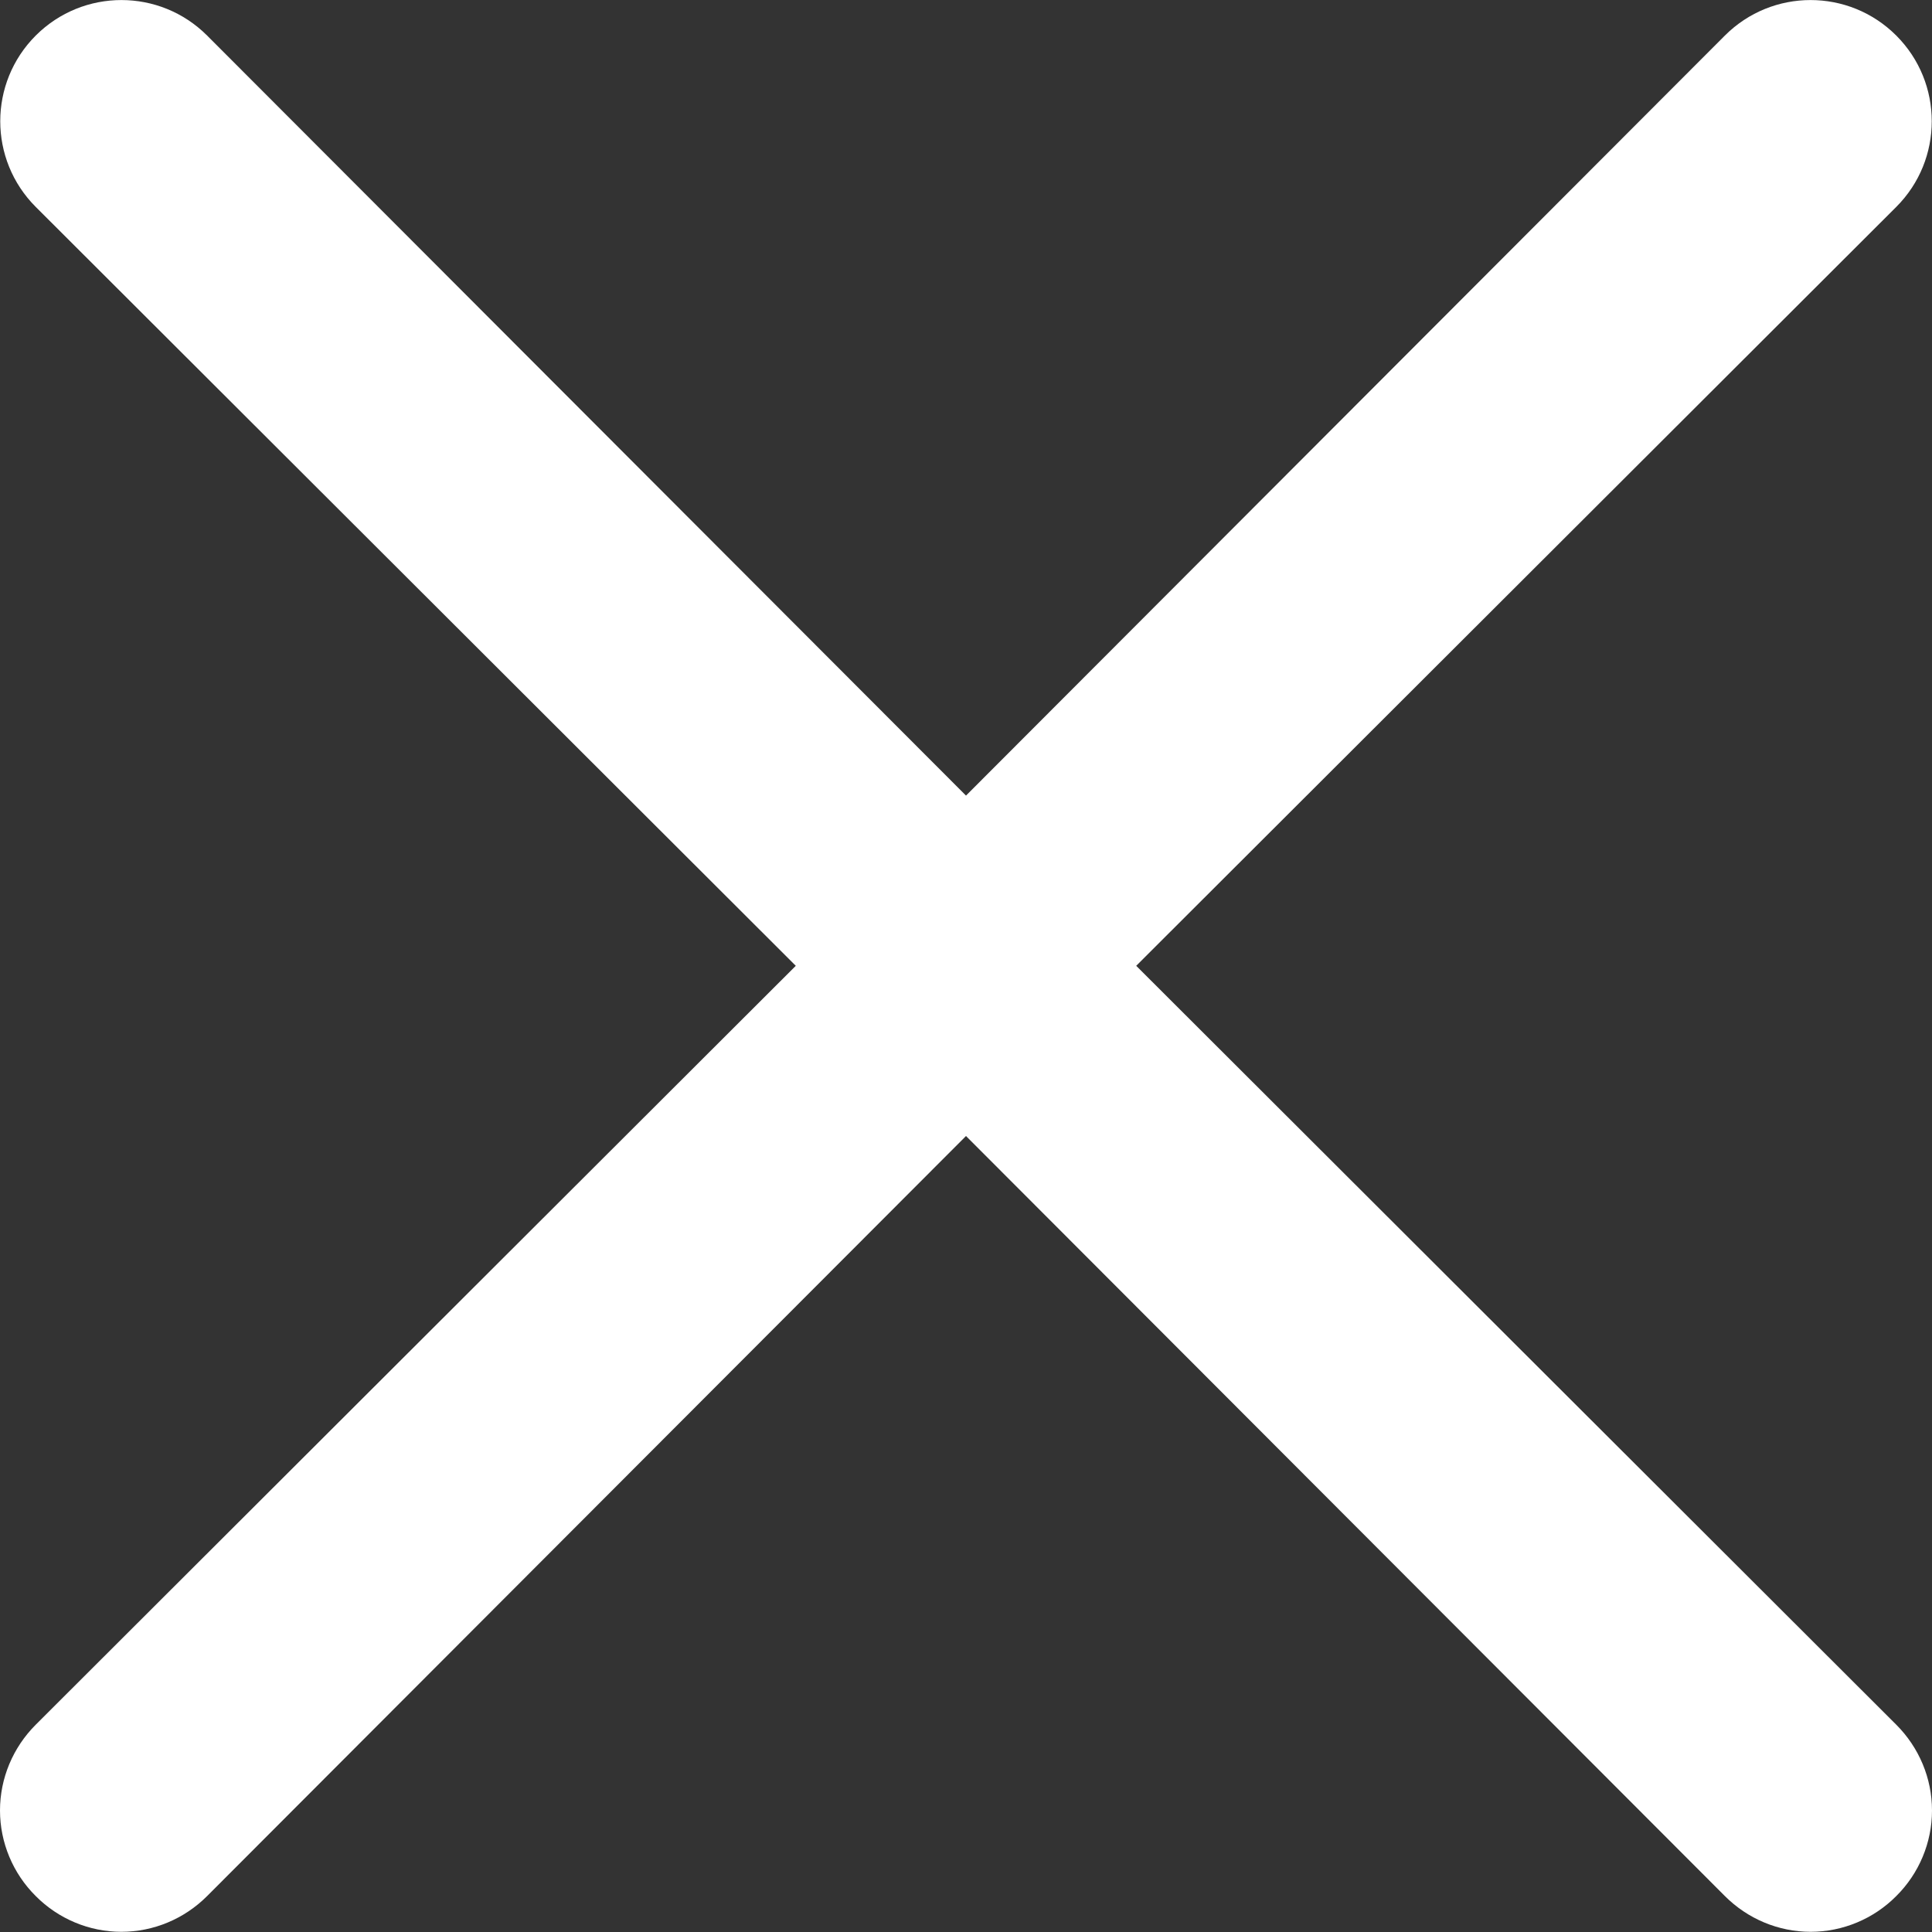 <?xml version="1.0" encoding="UTF-8"?>
<svg width="10px" height="10px" viewBox="0 0 10 10" version="1.1" xmlns="http://www.w3.org/2000/svg" xmlns:xlink="http://www.w3.org/1999/xlink">
    <rect x="0" y="0" width="10" height="10" fill="#333333" stroke="none"/>
    <title>D65E707C-08D8-4491-ADD5-D14E6A0EA0F3@1,5x</title>
    <g id="Main-page" stroke="none" stroke-width="1" fill="none" fill-rule="evenodd">
        <g id="web/blog-error-1" transform="translate(-513, -209)" fill="#FFFFFF">
            <g id="Subscribe" transform="translate(0, 64)">
                <g id="error" transform="translate(490, 126)">
                    <g id="icn_error" transform="translate(16, 12)">
                        <path d="M12.881,11.999 L16.815,8.071 C17.06,7.826 17.06,7.429 16.815,7.184 C16.57,6.939 16.173,6.939 15.928,7.184 L12,11.118 L8.072,7.184 C7.827,6.939 7.43,6.939 7.185,7.184 C6.94,7.429 6.94,7.826 7.185,8.071 L11.119,11.999 L7.185,15.927 C7.067,16.045 7,16.204 7,16.371 C7,16.537 7.067,16.697 7.185,16.814 C7.302,16.932 7.462,16.999 7.628,16.999 C7.795,16.999 7.954,16.932 8.072,16.814 L12,12.88 L15.928,16.814 C16.046,16.932 16.205,16.999 16.372,16.999 C16.538,16.999 16.698,16.932 16.815,16.814 C16.933,16.697 17,16.537 17,16.371 C17,16.204 16.933,16.045 16.815,15.927 L12.881,11.999 Z" id="icn-error"></path>
                    </g>
                </g>
            </g>
        </g>
    </g>
</svg>